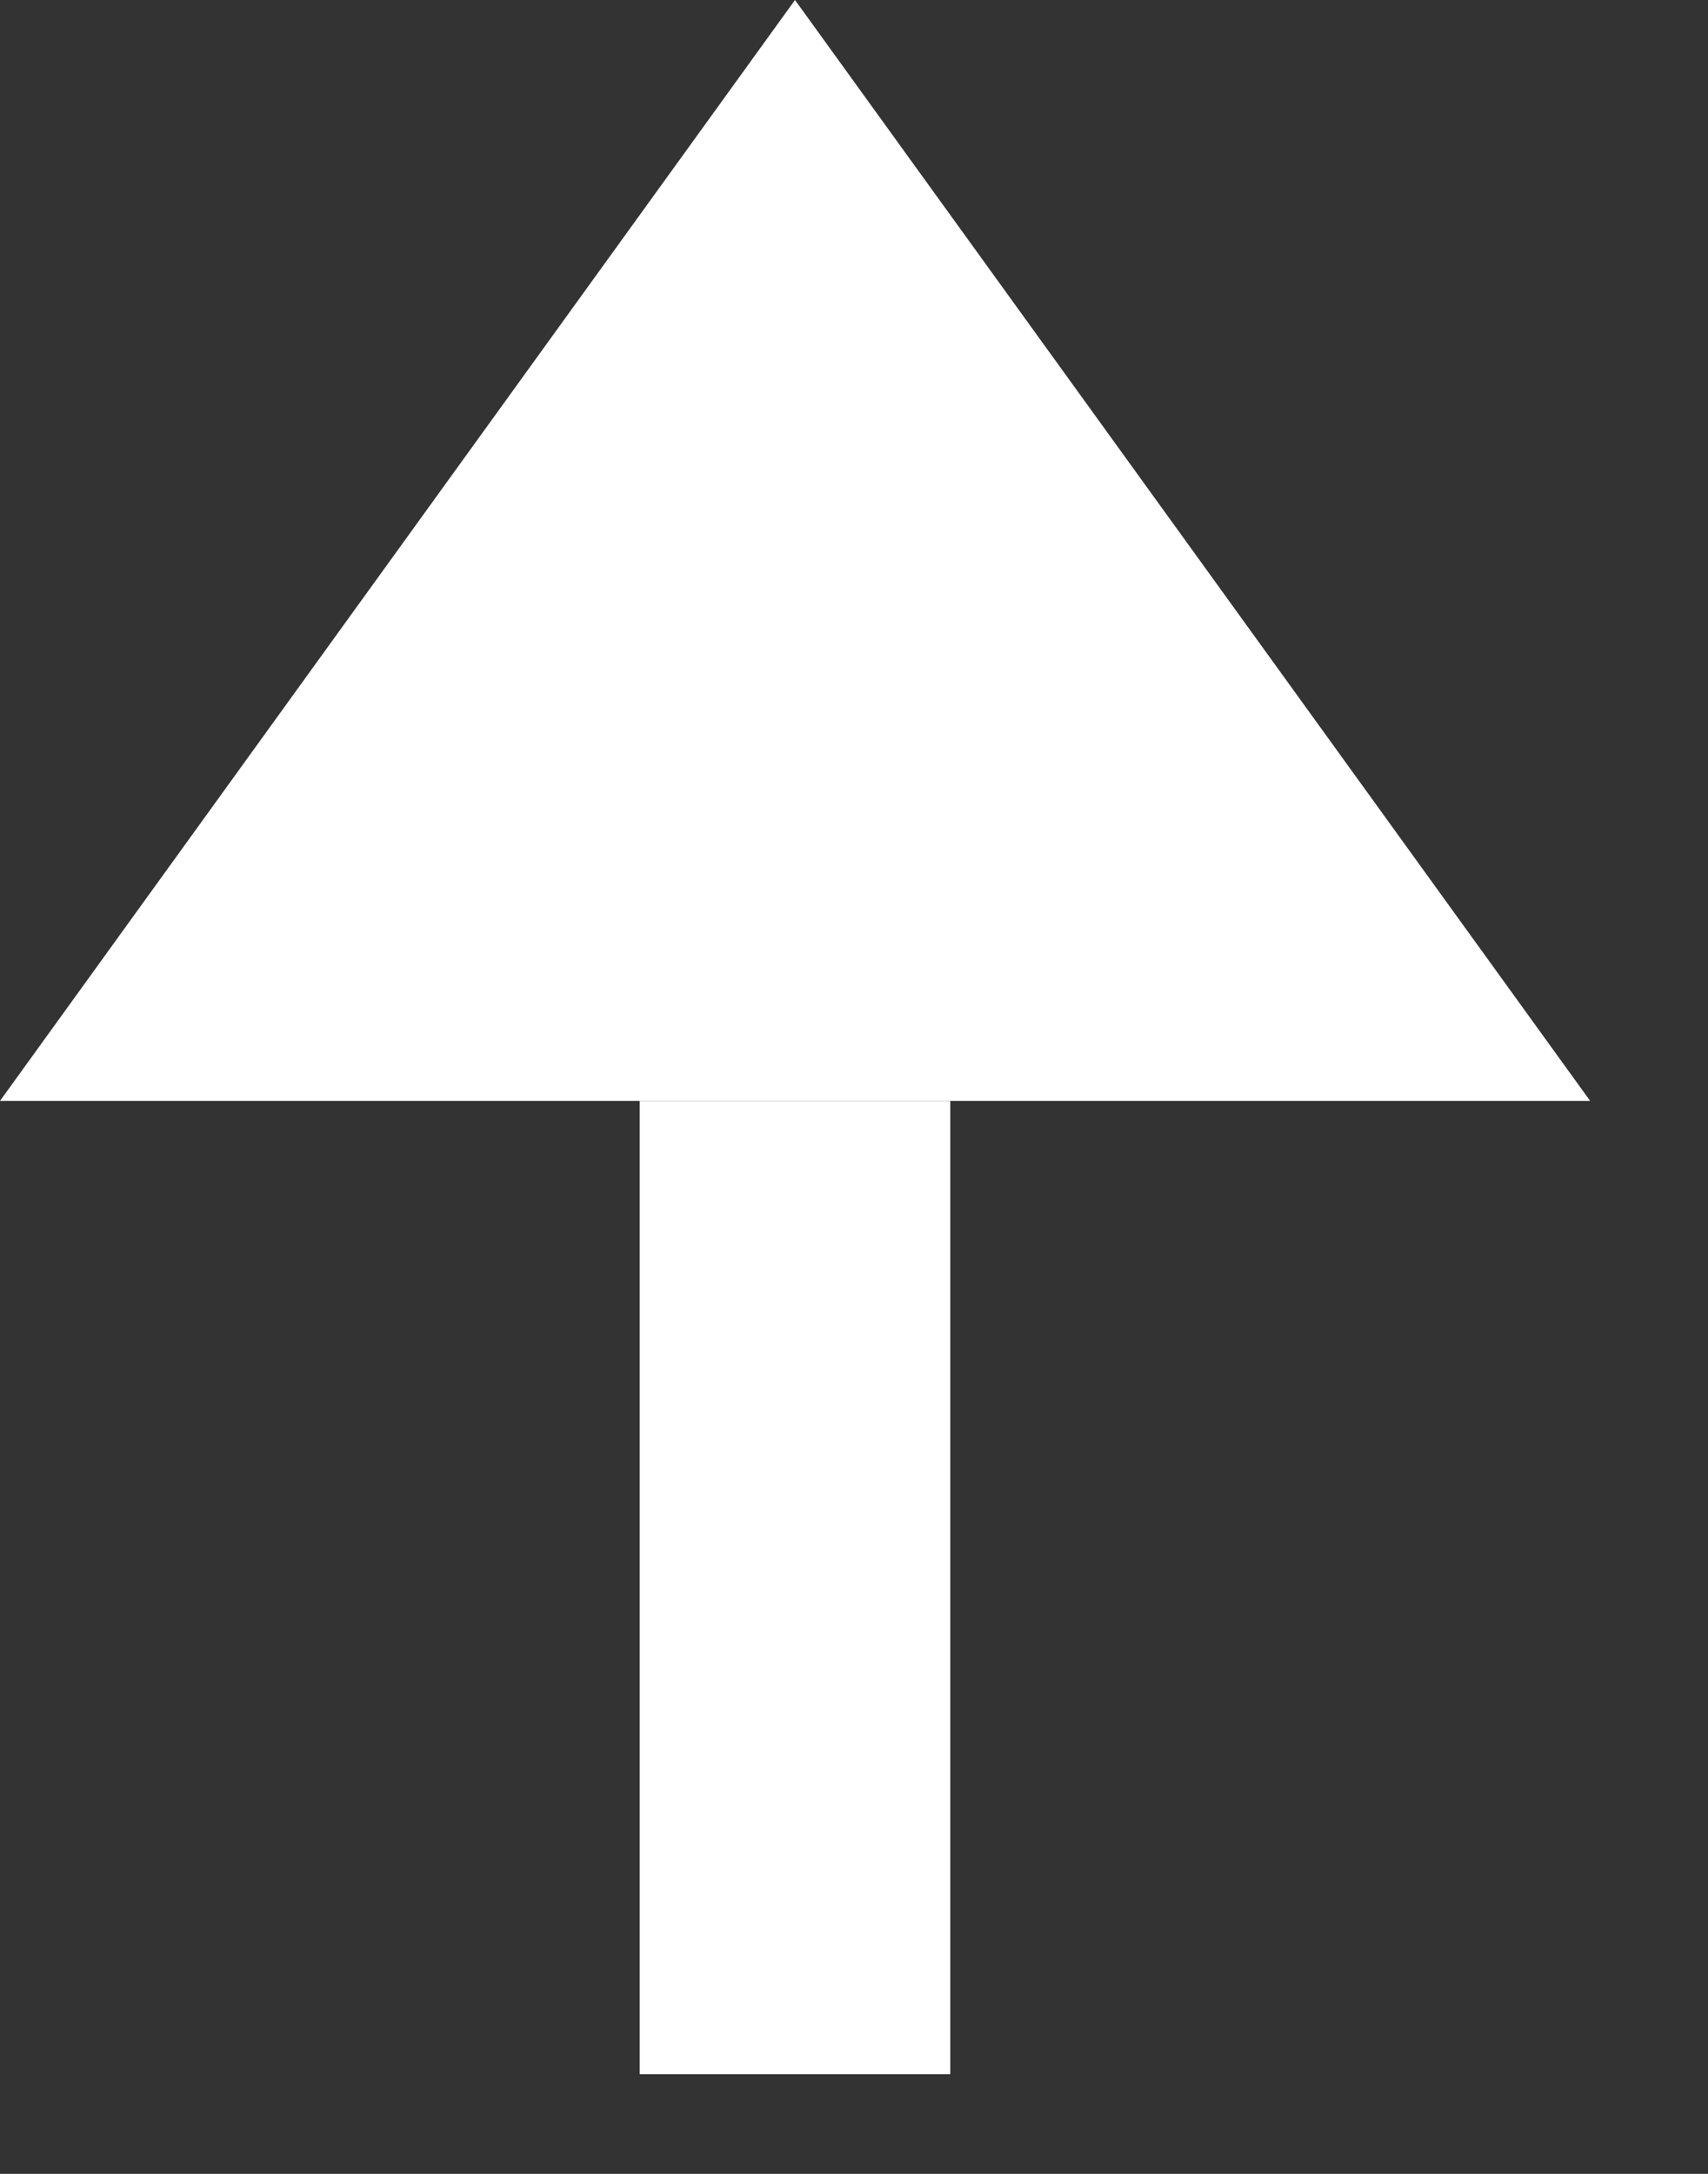<svg xmlns="http://www.w3.org/2000/svg" width="11" height="14" viewBox="0 0 11 14"><rect x="0" y="0" width="11" height="14" fill="#333333" stroke="none"/><g transform="translate(-735 985.401) rotate(-90)"><path d="M0,0V6.268" transform="translate(972.043 740.12) rotate(-90)" fill="none" stroke="#fff" stroke-width="2"/><g transform="translate(985.401 735) rotate(90)" fill="#fff"><path d="M 9.263 6.59 L 0.978 6.59 L 5.12 0.854 L 9.263 6.59 Z" stroke="none"/><path d="M 5.12 1.708 L 1.956 6.09 L 8.285 6.09 L 5.12 1.708 M 5.12 -4.76837158203125e-07 L 10.241 7.09 L -4.76837158203125e-06 7.09 L 5.12 -4.76837158203125e-07 Z" stroke="none" fill="#fff"/></g></g></svg>
